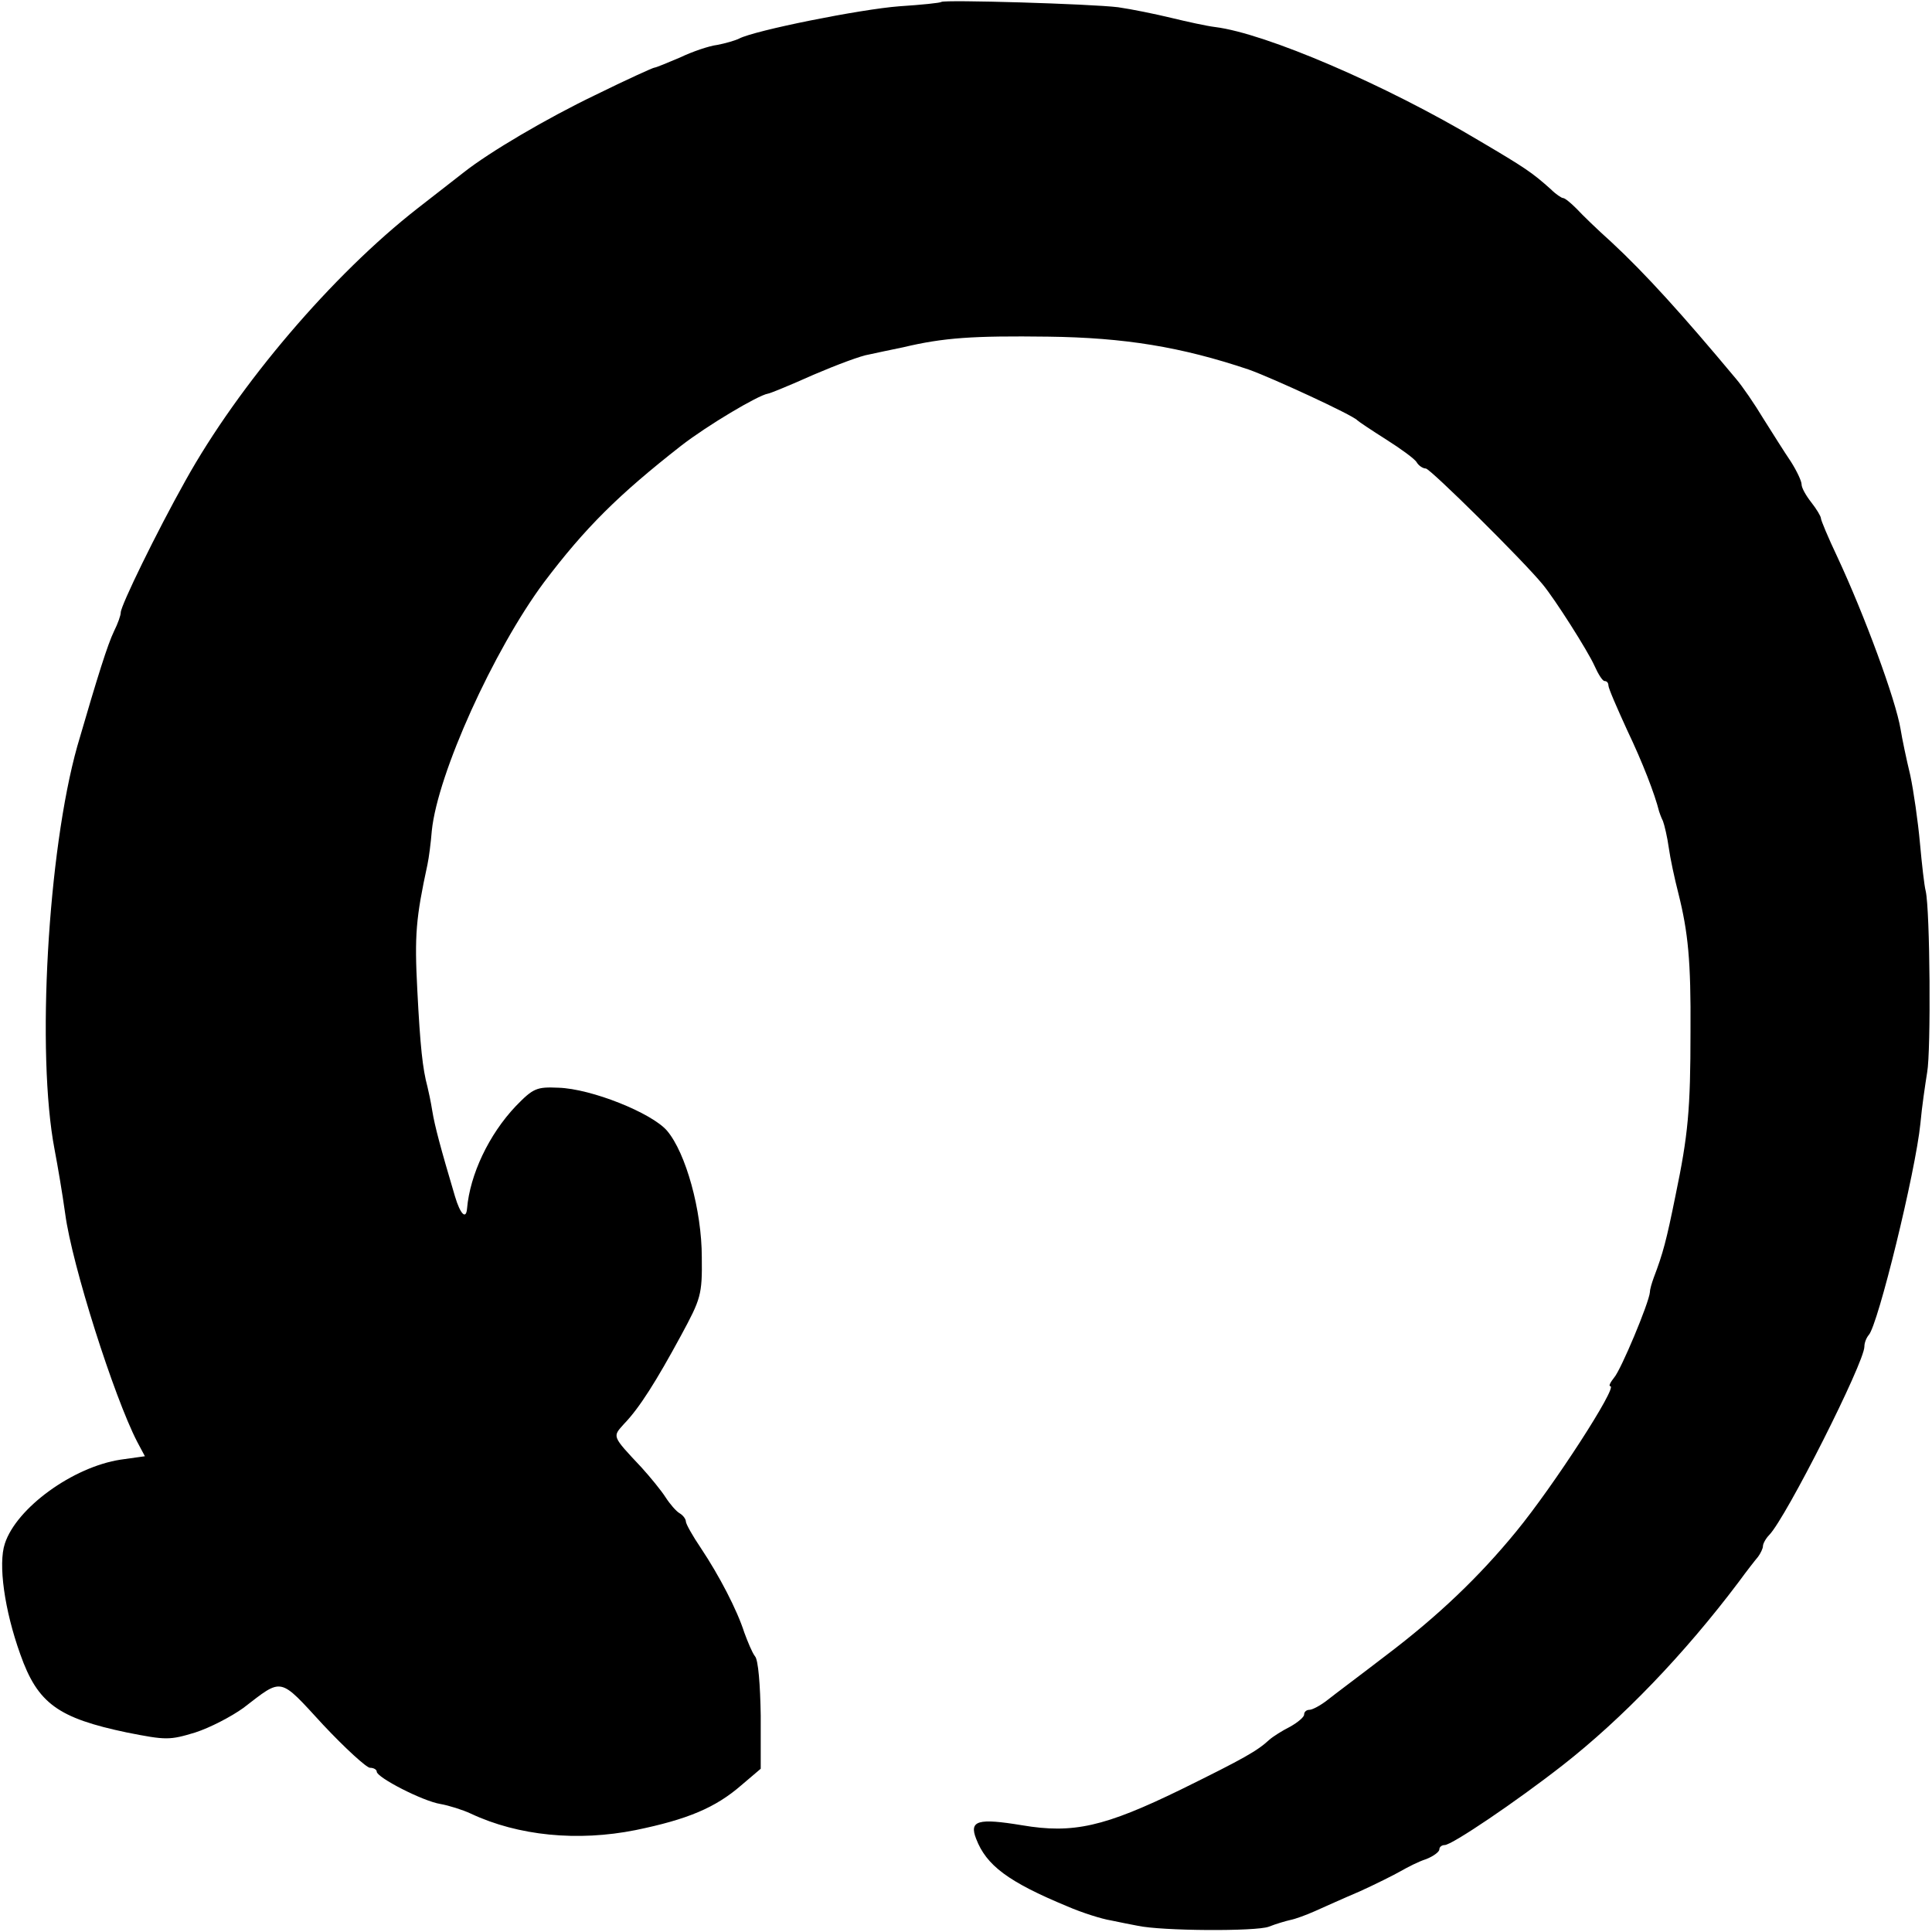 <?xml version="1.0" standalone="no"?>
<!DOCTYPE svg PUBLIC "-//W3C//DTD SVG 20010904//EN"
 "http://www.w3.org/TR/2001/REC-SVG-20010904/DTD/svg10.dtd">
<svg version="1.0" xmlns="http://www.w3.org/2000/svg"
 width="400pt" height="400pt" viewBox="0 0 400 400"
 preserveAspectRatio="xMidYMid meet">
<g transform="translate(0,400) scale(0.1,-0.1)"
fill="#000000" stroke="none">
<path d="M1949 3996 c-2 -2 -41 -6 -87 -9 -80 -6 -300 -50 -332 -67 -8 -4 -29
-10 -45 -13 -17 -2 -52 -14 -77 -26 -26 -11 -50 -21 -53 -21 -3 0 -58 -25
-123 -57 -100 -48 -219 -118 -272 -160 -8 -6 -51 -40 -95 -74 -177 -138 -371
-366 -481 -564 -60 -107 -134 -259 -134 -273 0 -6 -6 -23 -14 -39 -13 -27 -33
-90 -76 -238 -61 -217 -85 -637 -47 -835 7 -37 16 -90 22 -133 14 -106 101
-379 149 -472 l16 -30 -50 -7 c-99 -15 -216 -100 -240 -174 -14 -42 -1 -137
32 -229 36 -102 78 -132 221 -162 81 -16 88 -16 141 0 31 10 75 33 100 51 82
63 73 65 165 -35 46 -49 90 -89 97 -89 8 0 14 -4 14 -8 0 -12 95 -61 132 -67
17 -3 46 -12 63 -20 98 -46 221 -58 341 -34 107 22 165 46 219 93 l40 34 0
110 c-1 63 -5 116 -12 123 -6 8 -15 30 -22 49 -15 47 -52 118 -90 175 -17 25
-31 50 -31 55 0 5 -6 13 -13 17 -7 4 -20 19 -29 33 -9 14 -31 41 -50 62 -62
66 -60 63 -36 90 32 33 67 89 118 183 41 76 44 84 43 162 0 97 -33 216 -72
262 -32 37 -157 87 -225 89 -45 2 -52 -1 -88 -38 -56 -59 -95 -142 -101 -212
-2 -24 -14 -12 -25 25 -30 101 -42 146 -47 177 -3 19 -8 42 -10 50 -10 37 -15
83 -21 200 -6 114 -3 149 21 260 3 14 7 45 9 70 12 118 128 374 232 514 86
114 155 182 284 283 54 42 160 105 180 108 3 0 45 17 94 39 49 21 100 40 115
42 14 3 46 10 71 15 84 20 145 24 300 22 158 -2 275 -21 415 -68 48 -17 215
-94 225 -105 3 -3 30 -21 60 -40 30 -19 59 -40 63 -47 4 -7 13 -13 19 -13 9 0
202 -191 242 -240 25 -30 93 -137 107 -168 8 -18 17 -32 21 -32 5 0 8 -4 8 -9
0 -6 18 -47 39 -93 32 -67 57 -132 66 -168 1 -3 4 -12 8 -20 3 -8 9 -33 12
-55 3 -22 12 -64 20 -95 20 -80 26 -139 25 -285 0 -163 -5 -215 -31 -340 -19
-94 -26 -120 -45 -170 -4 -11 -8 -24 -8 -30 -2 -23 -60 -161 -74 -177 -8 -10
-12 -18 -8 -18 16 0 -117 -206 -195 -301 -77 -94 -162 -175 -269 -256 -52 -40
-107 -81 -122 -93 -14 -11 -31 -20 -37 -20 -6 0 -11 -4 -11 -10 0 -5 -13 -16
-29 -25 -16 -8 -35 -20 -43 -27 -25 -23 -51 -38 -183 -103 -158 -77 -223 -92
-329 -74 -91 15 -110 10 -95 -28 21 -55 66 -89 189 -140 30 -13 71 -26 90 -29
19 -4 44 -9 55 -11 50 -11 246 -12 272 -2 15 6 36 12 45 14 10 2 32 10 50 18
18 8 60 27 93 41 33 15 71 34 85 42 14 8 37 20 53 25 15 6 27 15 27 20 0 5 5
9 11 9 15 0 148 90 244 165 124 97 252 230 365 380 16 22 34 45 40 52 5 7 10
17 10 22 0 5 6 16 13 23 35 36 197 357 197 390 0 8 4 18 9 24 19 20 97 338
107 438 3 34 10 81 14 106 8 44 6 335 -3 375 -3 11 -8 56 -12 100 -4 44 -13
107 -20 140 -8 33 -17 76 -20 95 -10 61 -75 237 -131 357 -19 40 -34 76 -34
80 0 4 -9 19 -20 33 -11 14 -20 30 -20 37 0 7 -10 28 -22 47 -13 19 -38 59
-57 89 -18 30 -44 68 -57 83 -111 133 -187 217 -258 283 -28 25 -60 56 -72 69
-12 12 -24 22 -28 22 -3 0 -15 8 -25 18 -39 35 -54 45 -149 101 -194 116 -442
222 -546 235 -17 2 -58 11 -91 19 -33 8 -82 18 -110 22 -56 7 -360 16 -366 11z"/>
</g>
</svg>
